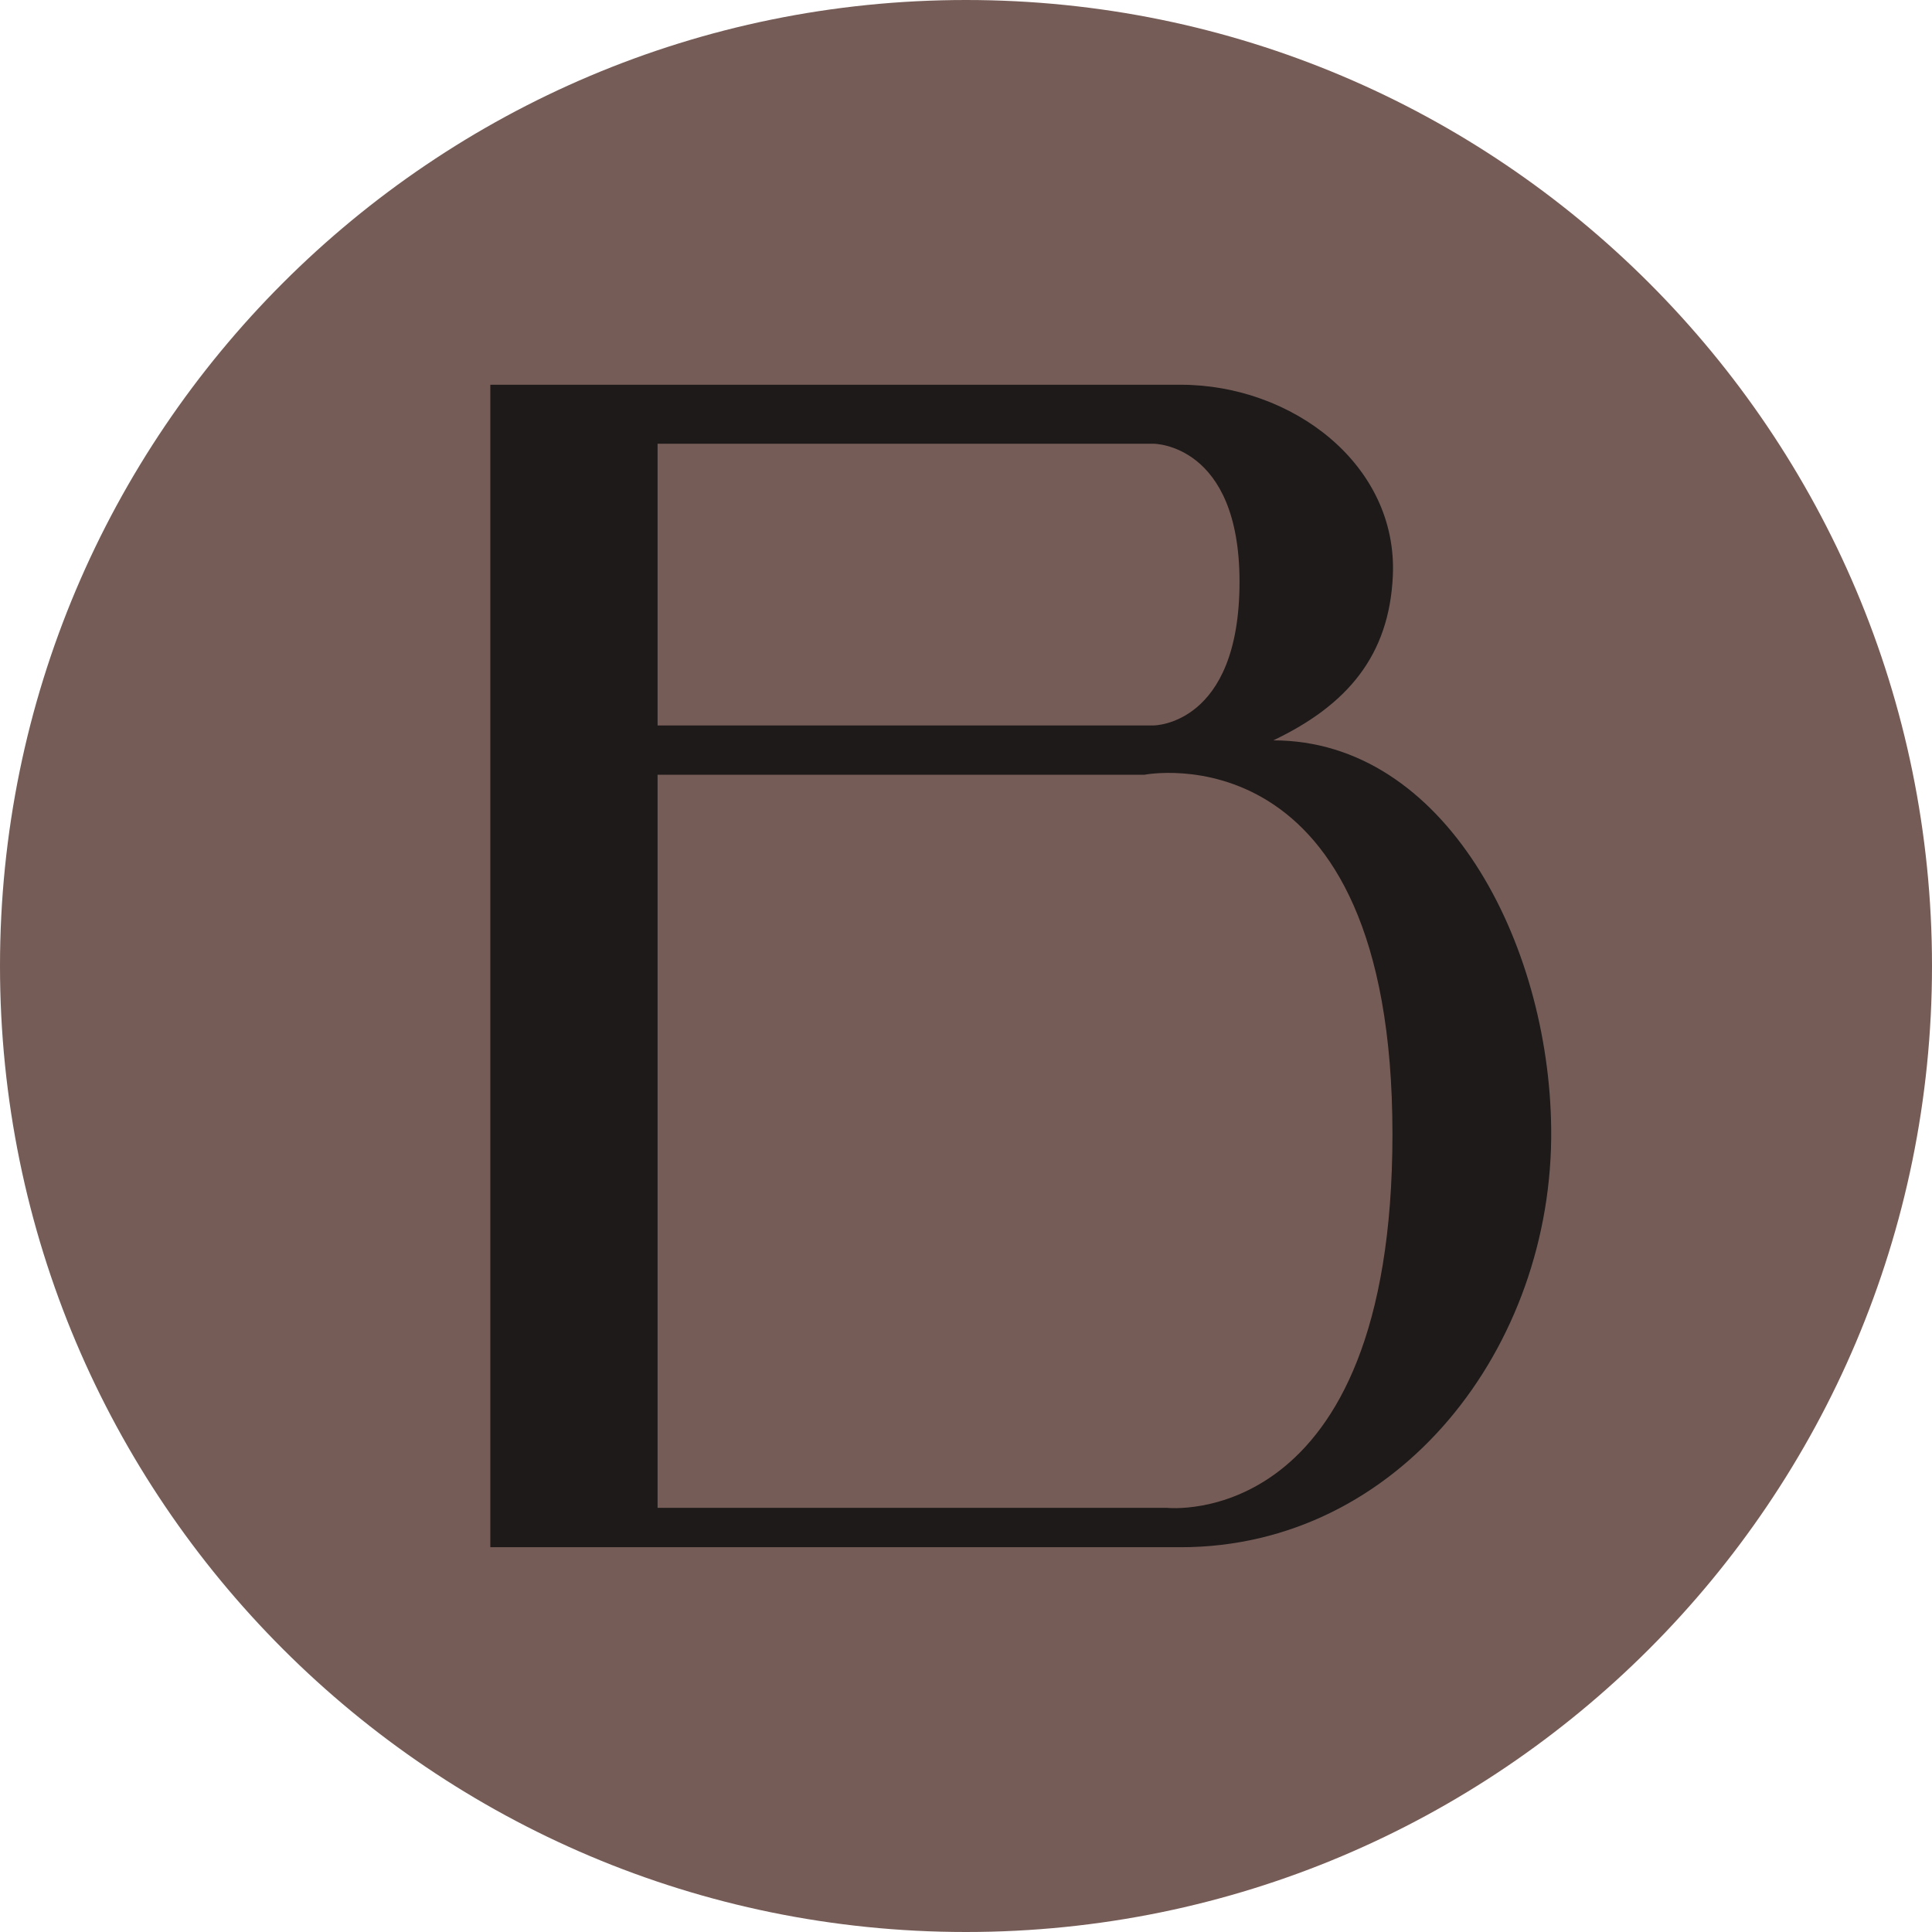 <svg xmlns="http://www.w3.org/2000/svg" width="56" height="56" fill="none" viewBox="0 0 56 56"><g clip-path="url(#a)"><path fill="#765c57" d="M56 28C56 12.536 43.464 0 28 0S0 12.536 0 28s12.536 28 28 28 28-12.536 28-28"/><path fill="#1d1a19" d="M14.212 44.847V11.152h20.01c3.233 0 6.3 2.314 6.15 5.544-.107 2.298-1.308 3.736-3.465 4.764 4.968 0 7.999 5.854 8.055 11.26.066 6.327-4.415 12.127-10.74 12.127z"/><path fill="#765c57" d="M19.06 21.027v-8.165h14.381s2.487 0 2.487 4.001c0 4.164-2.487 4.164-2.487 4.164zM19.06 43.705V22.457h14.11s7.191-1.43 7.191 10.414c0 11.566-6.541 10.834-6.541 10.834z"/></g><defs><clipPath id="a"><path fill="#fff" d="M0 0h56v56H0z"/></clipPath></defs></svg>